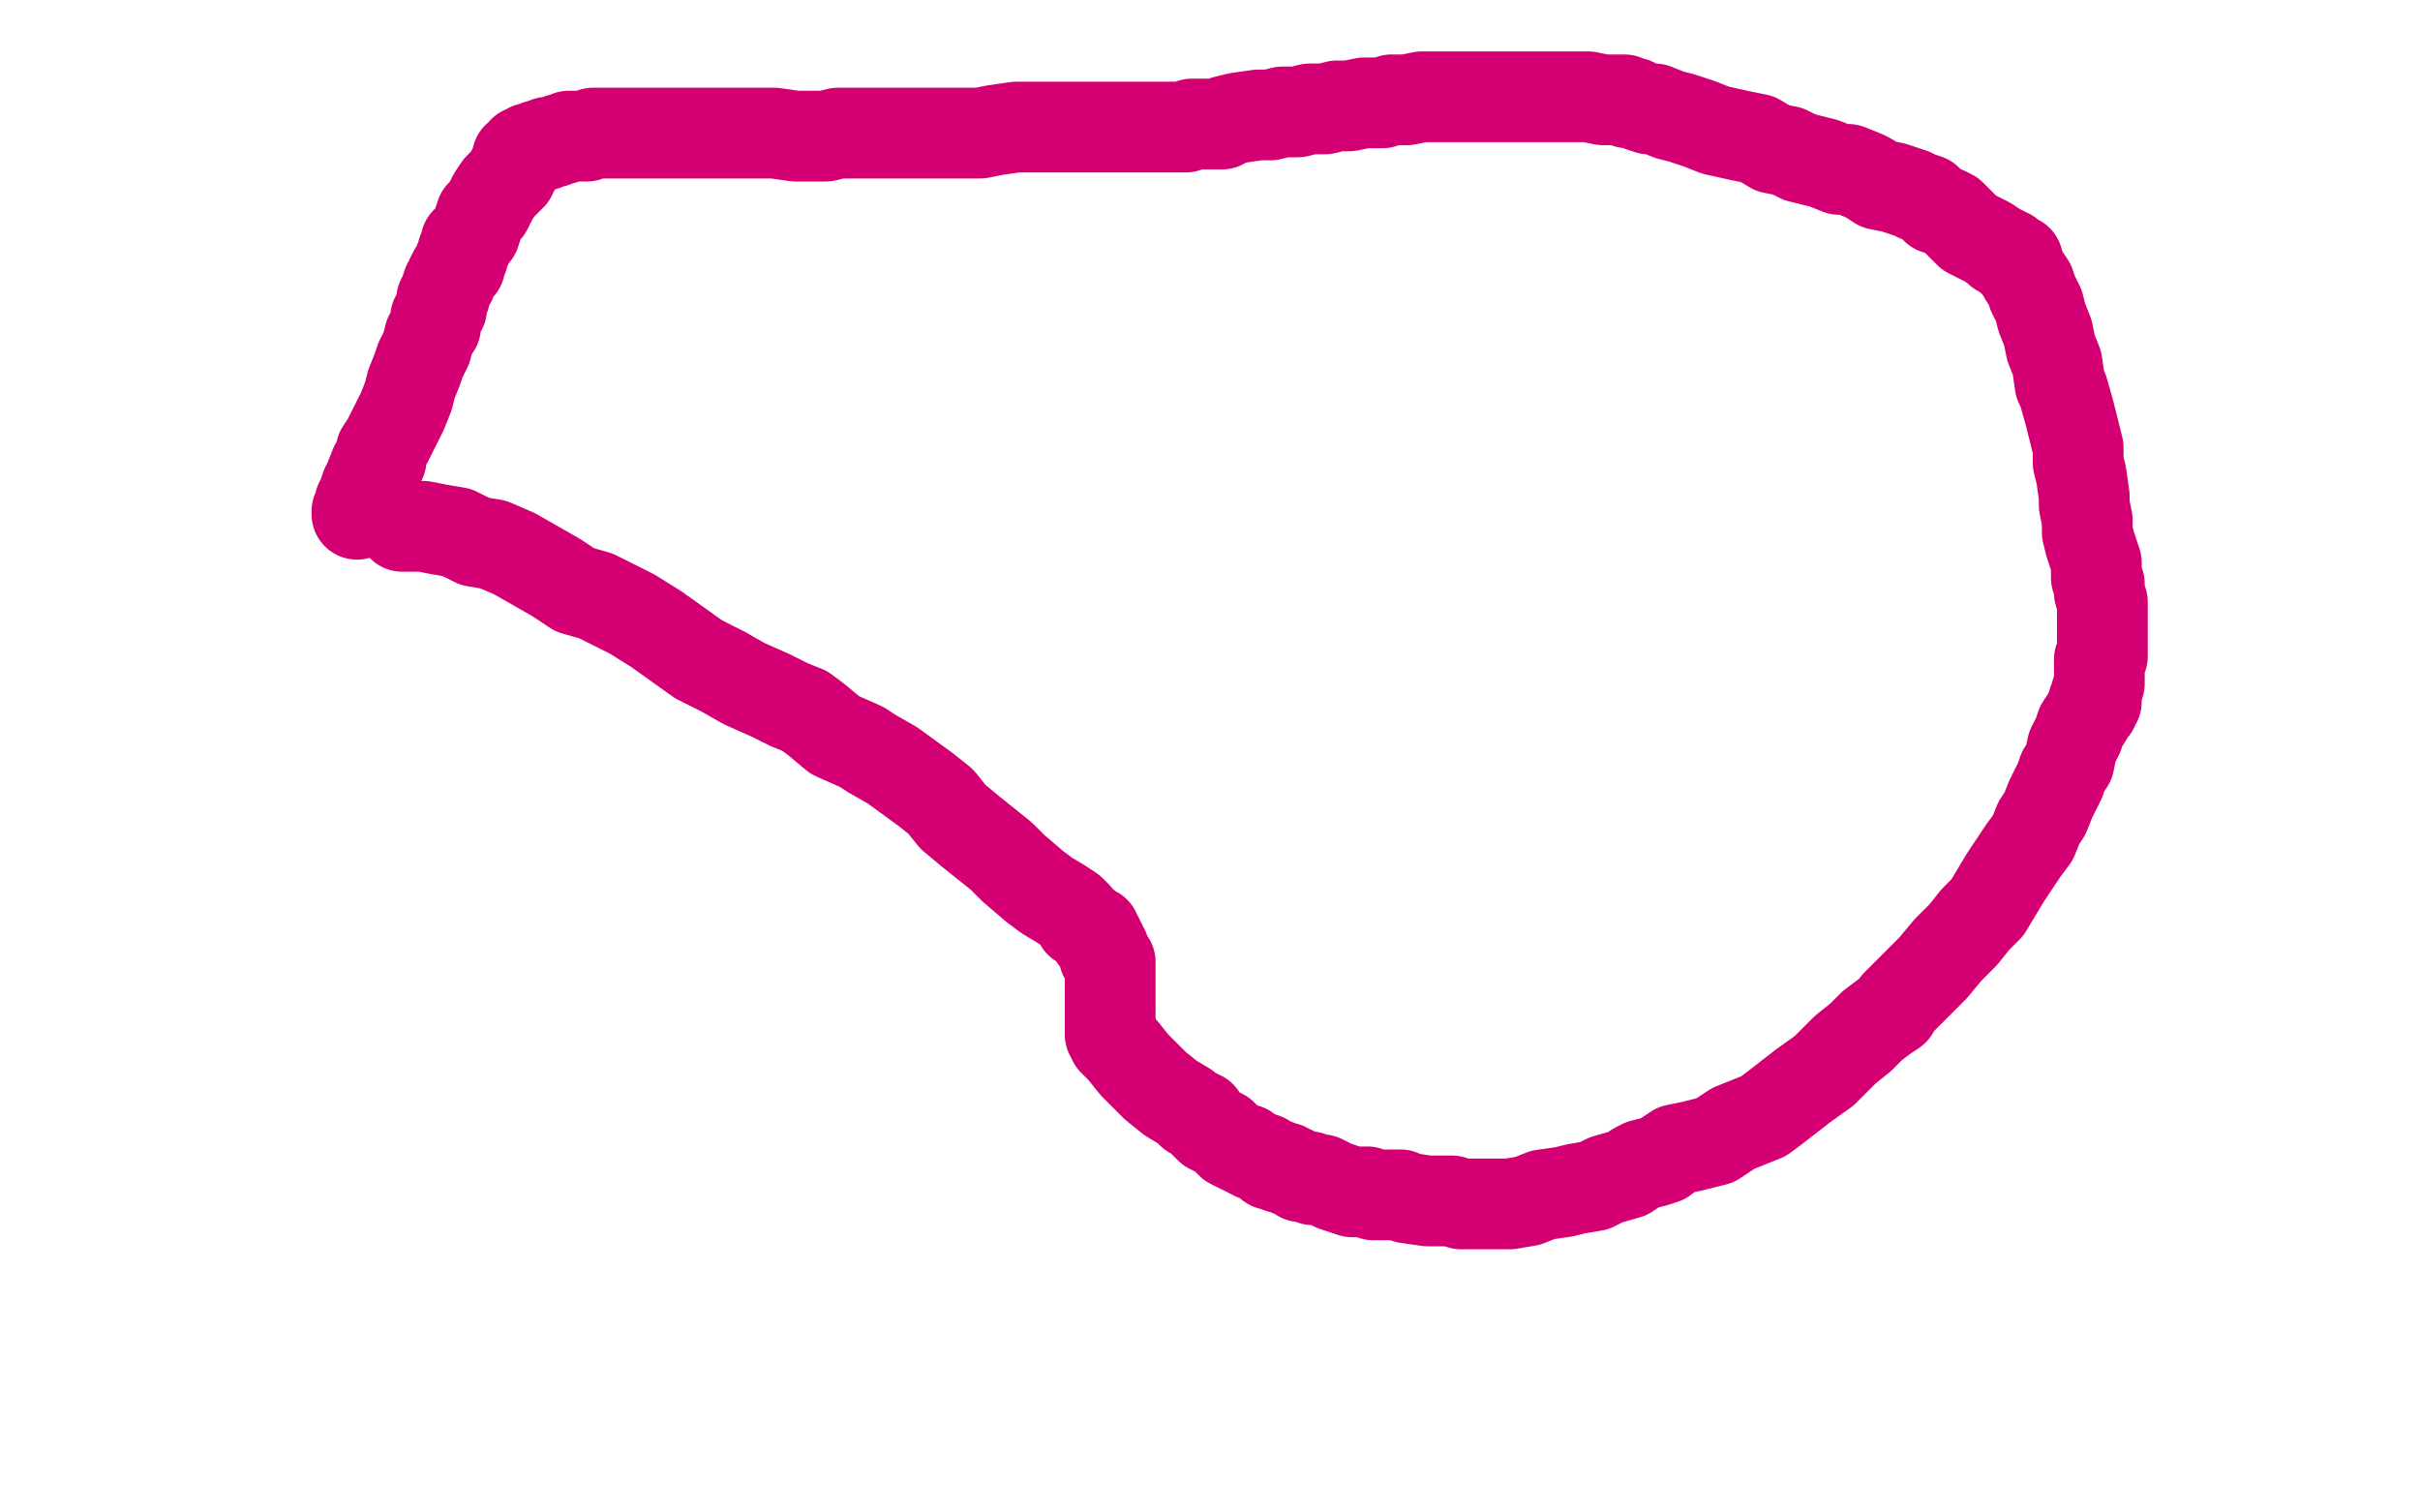 <?xml version="1.0" standalone="no"?>
<!DOCTYPE svg PUBLIC "-//W3C//DTD SVG 1.1//EN"
"http://www.w3.org/Graphics/SVG/1.1/DTD/svg11.dtd">

<svg width="800" height="500" version="1.1" xmlns="http://www.w3.org/2000/svg" xmlns:xlink="http://www.w3.org/1999/xlink" style="stroke-antialiasing: false"><desc>This SVG has been created on https://colorillo.com/</desc><rect x='0' y='0' width='800' height='500' style='fill: rgb(255,255,255); stroke-width:0' /><polyline points="133,174 134,174 134,174 136,174 136,174 137,174 137,174 138,174 138,174 139,174 139,174 140,174 140,174 145,175 151,176 157,179 163,180 170,183 177,187 184,191 190,195 197,197 209,203 217,208 224,213 231,218 239,222 246,226 255,230 261,233 266,235 270,238 276,243 285,247 288,249 295,253 306,261 311,265 315,270 321,275 326,279 331,283 335,287 342,293 346,296 351,299 354,301 356,303 357,305 359,306 360,307 362,308 362,309 362,310 363,310 363,311 364,312 364,313 365,314 365,316 366,317 367,318 367,320 367,322 367,325 367,327 367,331 367,333 367,335 367,337 367,340 367,341 367,342 368,342 368,344 371,347 375,352 382,359 387,363 392,366 394,368 395,368 396,369 397,369 397,370 398,371 399,372 400,373 402,374 404,375 406,377 407,378 409,379 411,380 412,380 413,381 415,382 418,383 420,385 422,385 423,386 424,386 425,386 426,387 427,387 429,388 430,389 431,389 432,389 433,389 434,390 435,390 436,390 437,390 439,391 441,392 444,393 447,394 450,394 452,394 454,395 457,395 459,395 463,395 465,396 472,397 476,397 480,397 483,398 488,398 494,398 499,398 505,397 510,395 517,394 521,393 527,392 531,390 538,388 541,386 543,385 547,384 550,383 551,382 554,380 559,379 567,377 573,373 578,371 583,369 587,366 596,359 603,354 610,347 615,343 619,339 623,336 626,334 627,332 634,325 639,320 644,314 649,309 653,304 657,300 660,295 663,290 669,281 672,277 674,272 676,269 678,264 680,260 681,258 682,255 684,252 685,247 687,243 688,240 690,237 691,235 692,234 692,233 692,232 693,232 693,231 693,229 694,226 694,224 694,220 694,218 695,217 695,214 695,211 695,209 695,204 695,199 694,196 694,195 694,193 693,191 693,188 693,186 691,180 690,176 690,172 689,167 689,164 688,157 687,153 687,148 686,144 685,140 684,136 682,129 681,127 680,120 678,115 677,110 675,105 674,101 672,97 671,94 669,91 668,89 667,88 667,86 666,86 665,85 664,85 664,84 663,84 662,83 661,83 660,82 657,80 655,79 653,78 651,77 650,76 648,74 647,73 645,71 643,70 640,69 639,68 637,66 634,65 632,64 626,62 621,61 618,59 616,58 611,56 608,56 603,54 595,52 591,50 586,49 581,46 576,45 567,43 562,41 556,39 552,38 547,36 545,36 542,35 540,34 538,34 537,33 536,33 535,33 534,33 532,33 530,33 525,32 519,32 515,32 509,32 503,32 497,32 484,32 478,32 473,32 470,32 465,33 460,33 457,34 451,34 446,35 442,35 438,36 433,36 429,37 424,37 420,38 416,38 409,39 405,40 404,41 402,41 401,41 399,41 398,41 397,41 396,41 395,41 394,41 392,42 391,42 388,42 386,42 385,42 383,42 382,42 380,42 378,42 375,42 374,42 372,42 371,42 370,42 369,42 368,42 367,42 366,42 365,42 364,42 362,42 361,42 360,42 357,42 353,42 348,42 342,42 336,42 329,43 324,44 319,44 314,44 311,44 307,44 305,44 302,44 295,44 291,44 287,44 281,44 277,44 273,45 268,45 263,45 256,44 252,44 247,44 242,44 238,44 233,44 229,44 222,44 218,44 214,44 209,44 205,44 201,44 196,44 194,45 192,45 191,45 190,45 188,45 186,46 185,46 183,47 182,47 181,47 180,48 178,48 177,49 176,49 175,49 175,50 174,50 173,50 173,51 172,52 171,52 171,53 171,54 170,55 170,56 169,57 169,58 167,60 166,61 165,62 163,65 162,67 161,69 159,71 158,74 157,77 156,78 155,79 154,80 154,81 154,82 153,83 153,85 152,86 152,88 151,89 150,90 149,92 149,93 148,94 147,97 147,98 146,99 146,100 146,101 146,102 144,105 144,108 142,111 141,115 139,119 138,122 136,127 135,131 133,136 131,140 129,144 128,146 126,149 126,152 124,154 122,159 121,161 120,164 120,165 119,166 119,168 119,169 118,169 118,170" style="fill: none; stroke: #d40073; stroke-width: 30; stroke-linejoin: round; stroke-linecap: round; stroke-antialiasing: false; stroke-antialias: 0; opacity: 1.0"/>
</svg>
